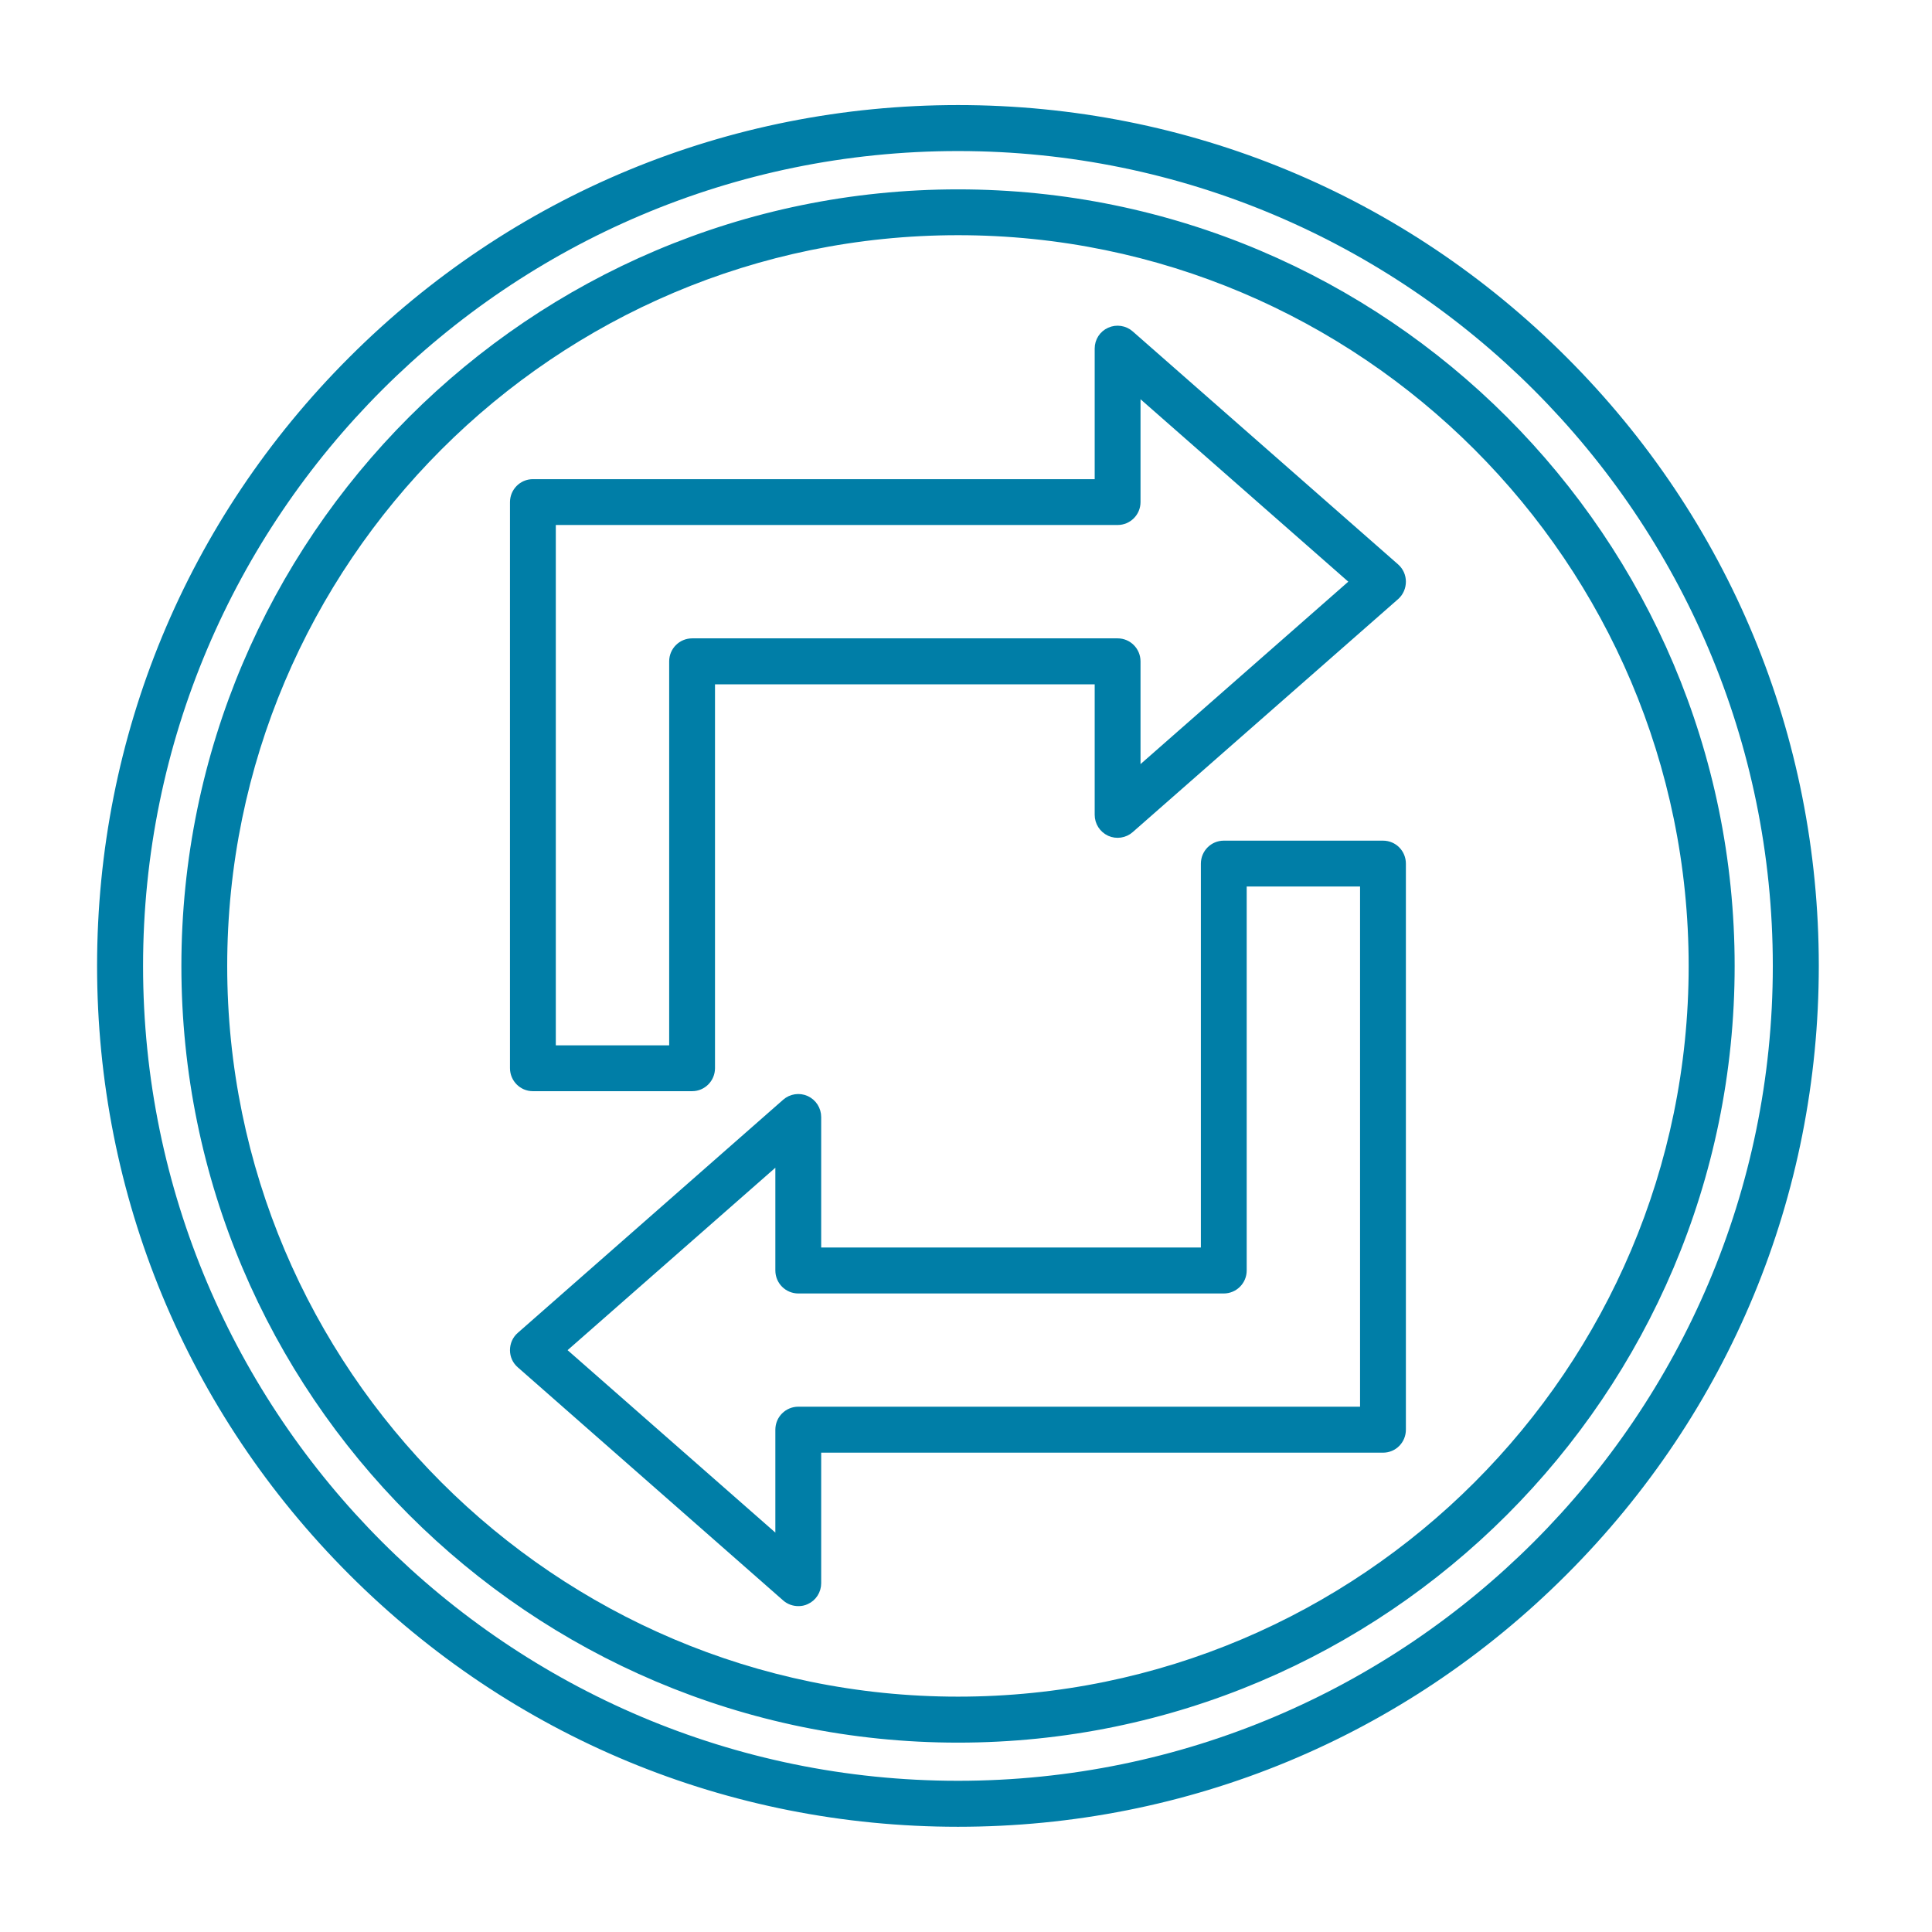 <svg width="121" height="121" viewBox="0 0 121 121" fill="none" xmlns="http://www.w3.org/2000/svg" xmlns:xlink="http://www.w3.org/1999/xlink">
	<desc>
			Created with Pixso.
	</desc>
	<defs>
		<clipPath id="clip1_1133">
			<rect id="icon.svg - 2024-03-20T233708.058 1" width="121" height="121" transform="translate(-0.5 0)" fill="white" fill-opacity="0"/>
		</clipPath>
	</defs>
	<rect id="icon.svg - 2024-03-20T233708.058 1" width="121" height="121" transform="translate(-0.5 0)" fill="#FFFFFF" fill-opacity="0"/>
	<g clip-path="url(#clip1_1133)">
		<path id="_233327064" d="M34.31 65.97L42.41 65.97L42.41 41.42C42.41 40.9 42.83 40.48 43.35 40.48L70 40.48C70.51 40.48 70.93 40.9 70.93 41.42L70.93 48.96L85.2 36.43L70.93 23.9L70.93 31.45C70.93 31.96 70.51 32.38 70 32.38L34.31 32.38L34.31 65.97ZM43.35 67.84L33.37 67.84C32.86 67.84 32.44 67.42 32.44 66.9L32.44 31.45C32.44 30.93 32.86 30.51 33.37 30.51L69.06 30.51L69.06 21.83C69.06 21.46 69.27 21.13 69.61 20.98C69.94 20.83 70.34 20.89 70.61 21.13L87.24 35.73C87.44 35.91 87.55 36.16 87.55 36.43C87.55 36.7 87.44 36.96 87.24 37.14L70.61 51.74C70.34 51.98 69.94 52.04 69.61 51.89C69.27 51.73 69.06 51.4 69.06 51.03L69.06 42.36L44.28 42.36L44.28 66.9C44.28 67.42 43.86 67.84 43.35 67.84Z" fill="#007EA7" fill-opacity="1" fill-rule="evenodd"/>
		<path id="_233327064" d="M42.41 65.97L42.41 41.42C42.41 40.9 42.83 40.48 43.35 40.48L70 40.48C70.51 40.48 70.93 40.9 70.93 41.42L70.93 48.96L85.2 36.43L70.93 23.9L70.93 31.45C70.93 31.96 70.51 32.38 70 32.38L34.31 32.38L34.31 65.97L42.41 65.97ZM33.37 67.84C32.86 67.84 32.44 67.42 32.44 66.9L32.44 31.45C32.44 30.93 32.86 30.51 33.37 30.51L69.06 30.51L69.06 21.83C69.06 21.46 69.27 21.13 69.61 20.98C69.94 20.83 70.34 20.89 70.61 21.13L87.24 35.73C87.44 35.91 87.55 36.16 87.55 36.43C87.55 36.7 87.44 36.96 87.24 37.14L70.61 51.74C70.34 51.98 69.94 52.04 69.61 51.89C69.27 51.73 69.06 51.4 69.06 51.03L69.06 42.36L44.28 42.36L44.28 66.9C44.28 67.42 43.86 67.84 43.35 67.84L33.37 67.84Z" stroke="#007EA7" stroke-opacity="1" stroke-width="1"/>
		<path id="_233327448" d="M34.79 84.56L49.06 97.09L49.06 89.54C49.06 89.02 49.48 88.6 50 88.6L85.68 88.6L85.68 55.02L77.58 55.02L77.58 79.57C77.58 80.09 77.16 80.51 76.64 80.51L50 80.51C49.48 80.51 49.06 80.09 49.06 79.57L49.06 72.03L34.79 84.56ZM50 100.09C49.77 100.09 49.55 100.01 49.38 99.86L32.76 85.26C32.55 85.08 32.44 84.83 32.44 84.56C32.44 84.29 32.55 84.03 32.76 83.85L49.38 69.25C49.65 69.01 50.05 68.95 50.38 69.1C50.72 69.26 50.93 69.59 50.93 69.96L50.93 78.63L75.71 78.63L75.71 54.09C75.71 53.57 76.13 53.15 76.64 53.15L86.62 53.15C87.14 53.15 87.55 53.57 87.55 54.09L87.55 89.54C87.55 90.06 87.14 90.48 86.62 90.48L50.93 90.48L50.93 99.16C50.93 99.52 50.72 99.86 50.38 100.01C50.26 100.07 50.13 100.09 50 100.09Z" fill="#007EA7" fill-opacity="1" fill-rule="evenodd"/>
		<path id="_233327448" d="M49.06 97.09L49.06 89.54C49.06 89.02 49.48 88.6 50 88.6L85.68 88.6L85.68 55.02L77.58 55.02L77.58 79.57C77.58 80.09 77.16 80.51 76.64 80.51L50 80.51C49.48 80.51 49.06 80.09 49.06 79.57L49.06 72.03L34.79 84.56L49.06 97.09ZM49.38 99.86L32.76 85.26C32.55 85.08 32.44 84.83 32.44 84.56C32.44 84.29 32.55 84.03 32.76 83.85L49.38 69.25C49.65 69.01 50.05 68.95 50.38 69.1C50.72 69.26 50.93 69.59 50.93 69.96L50.93 78.63L75.71 78.63L75.71 54.09C75.71 53.57 76.13 53.15 76.64 53.15L86.62 53.15C87.14 53.15 87.55 53.57 87.55 54.09L87.55 89.54C87.55 90.06 87.14 90.48 86.62 90.48L50.93 90.48L50.93 99.16C50.93 99.52 50.72 99.86 50.38 100.01C50.26 100.07 50.13 100.09 50 100.09C49.77 100.09 49.55 100.01 49.38 99.86Z" stroke="#007EA7" stroke-opacity="1" stroke-width="1"/>
		<path id="_233327232" d="M60 8.96C31.58 8.96 8.46 32.08 8.46 60.5C8.46 88.91 31.58 112.03 60 112.03C88.41 112.03 111.53 88.91 111.53 60.5C111.53 32.08 88.41 8.96 60 8.96ZM60 113.91C45.73 113.91 32.32 108.35 22.23 98.26C12.14 88.17 6.58 74.76 6.58 60.49C6.58 46.23 12.14 32.81 22.23 22.73C32.32 12.64 45.73 7.08 60 7.08C74.26 7.08 87.68 12.64 97.76 22.73C107.85 32.81 113.41 46.23 113.41 60.49C113.41 74.76 107.85 88.17 97.76 98.26C87.68 108.35 74.26 113.91 60 113.91Z" fill="#007EA7" fill-opacity="1" fill-rule="evenodd"/>
		<path id="_233327232" d="M8.46 60.5C8.46 88.91 31.58 112.03 60 112.03C88.41 112.03 111.53 88.91 111.53 60.5C111.53 32.08 88.41 8.96 60 8.96C31.58 8.96 8.46 32.08 8.46 60.5ZM22.23 98.26C12.14 88.17 6.58 74.76 6.58 60.49C6.58 46.23 12.14 32.81 22.23 22.73C32.32 12.64 45.73 7.08 60 7.08C74.26 7.08 87.68 12.64 97.76 22.73C107.85 32.81 113.41 46.23 113.41 60.49C113.41 74.76 107.85 88.17 97.76 98.26C87.68 108.35 74.26 113.91 60 113.91C45.73 113.91 32.32 108.35 22.23 98.26Z" stroke="#007EA7" stroke-opacity="1" stroke-width="1"/>
		<path id="_233327352" d="M60 14.23C34.48 14.23 13.73 34.98 13.73 60.5C13.73 86.01 34.48 106.76 60 106.76C85.51 106.76 106.26 86.01 106.26 60.5C106.26 34.98 85.51 14.23 60 14.23ZM60 108.64C33.45 108.64 11.86 87.04 11.86 60.5C11.86 33.95 33.45 12.36 60 12.36C86.54 12.36 108.14 33.95 108.14 60.5C108.14 87.04 86.54 108.64 60 108.64Z" fill="#007EA7" fill-opacity="1" fill-rule="evenodd"/>
		<path id="_233327352" d="M13.73 60.5C13.73 86.01 34.48 106.76 60 106.76C85.51 106.76 106.26 86.01 106.26 60.5C106.26 34.98 85.51 14.23 60 14.23C34.48 14.23 13.73 34.98 13.73 60.5ZM11.86 60.5C11.86 33.95 33.45 12.36 60 12.36C86.54 12.36 108.14 33.95 108.14 60.5C108.14 87.04 86.54 108.64 60 108.64C33.45 108.64 11.86 87.04 11.86 60.5Z" stroke="#007EA7" stroke-opacity="1" stroke-width="1"/>
	</g>
</svg>
